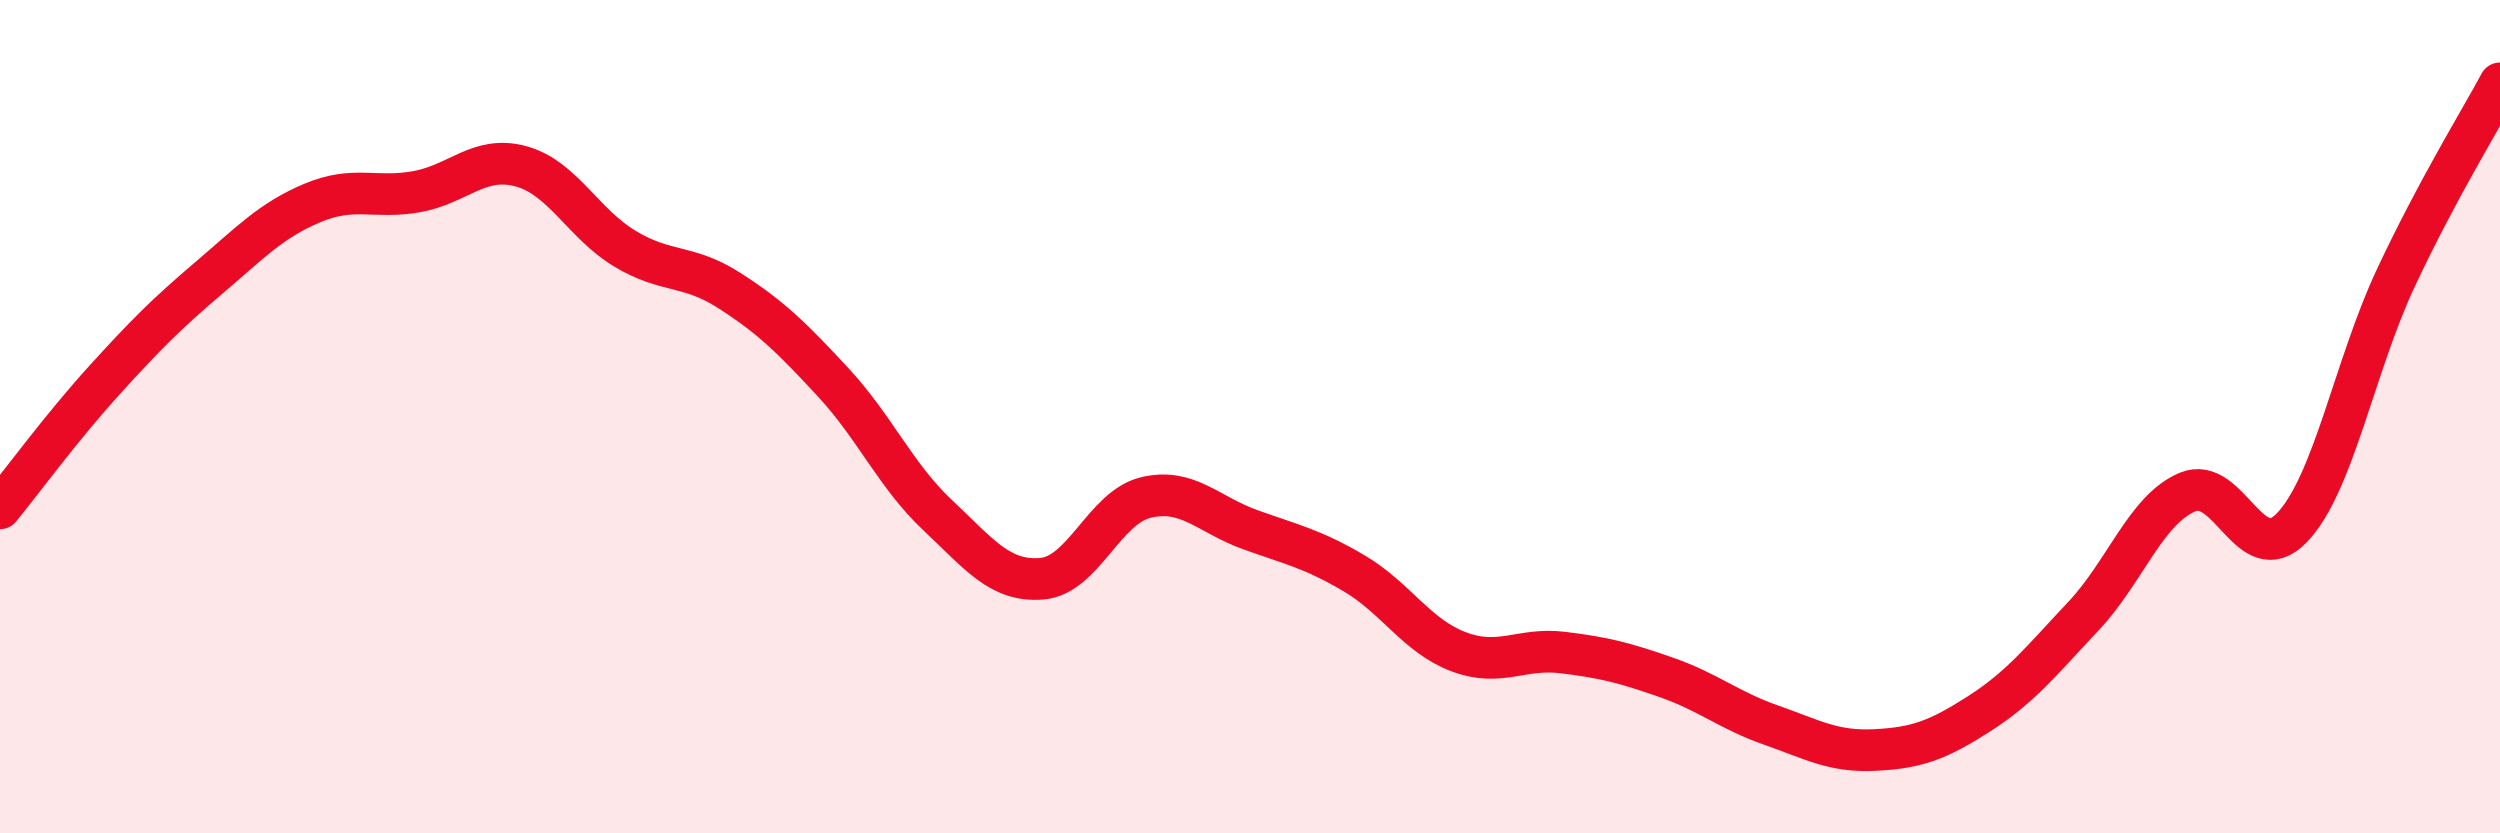 
    <svg width="60" height="20" viewBox="0 0 60 20" xmlns="http://www.w3.org/2000/svg">
      <path
        d="M 0,12.2 C 0.5,11.59 1.5,10.23 2.5,9.13 C 3.5,8.03 4,7.53 5,6.68 C 6,5.83 6.5,5.29 7.5,4.87 C 8.5,4.45 9,4.78 10,4.6 C 11,4.42 11.5,3.72 12.5,3.99 C 13.5,4.26 14,5.37 15,5.97 C 16,6.57 16.5,6.33 17.5,6.97 C 18.5,7.61 19,8.1 20,9.18 C 21,10.26 21.5,11.42 22.5,12.36 C 23.5,13.3 24,13.97 25,13.89 C 26,13.81 26.5,12.18 27.5,11.94 C 28.5,11.7 29,12.35 30,12.71 C 31,13.07 31.5,13.17 32.5,13.76 C 33.5,14.35 34,15.26 35,15.64 C 36,16.02 36.5,15.54 37.5,15.66 C 38.5,15.78 39,15.91 40,16.26 C 41,16.61 41.5,17.05 42.5,17.4 C 43.5,17.75 44,18.05 45,18 C 46,17.95 46.5,17.77 47.5,17.13 C 48.5,16.49 49,15.85 50,14.79 C 51,13.73 51.5,12.23 52.5,11.81 C 53.5,11.39 54,13.7 55,12.67 C 56,11.64 56.5,8.8 57.5,6.67 C 58.5,4.54 59.5,2.93 60,2L60 20L0 20Z"
        fill="#EB0A25"
        opacity="0.1"
        stroke-linecap="round"
        stroke-linejoin="round"
      />
      <path
        d="M 0,12.2 C 0.5,11.59 1.5,10.23 2.5,9.13 C 3.5,8.03 4,7.53 5,6.68 C 6,5.83 6.5,5.29 7.5,4.87 C 8.5,4.45 9,4.78 10,4.6 C 11,4.42 11.5,3.72 12.5,3.99 C 13.5,4.26 14,5.37 15,5.97 C 16,6.57 16.5,6.33 17.5,6.97 C 18.5,7.61 19,8.1 20,9.18 C 21,10.26 21.5,11.42 22.5,12.36 C 23.5,13.3 24,13.97 25,13.89 C 26,13.81 26.5,12.18 27.5,11.94 C 28.5,11.7 29,12.35 30,12.71 C 31,13.07 31.5,13.17 32.5,13.76 C 33.5,14.35 34,15.26 35,15.64 C 36,16.02 36.5,15.54 37.5,15.66 C 38.5,15.78 39,15.91 40,16.26 C 41,16.61 41.5,17.05 42.5,17.4 C 43.5,17.75 44,18.05 45,18 C 46,17.95 46.5,17.77 47.5,17.13 C 48.5,16.49 49,15.85 50,14.79 C 51,13.73 51.5,12.23 52.5,11.81 C 53.5,11.39 54,13.7 55,12.67 C 56,11.64 56.5,8.8 57.5,6.67 C 58.5,4.54 59.5,2.93 60,2"
        stroke="#EB0A25"
        stroke-width="1"
        fill="none"
        stroke-linecap="round"
        stroke-linejoin="round"
      />
    </svg>
  